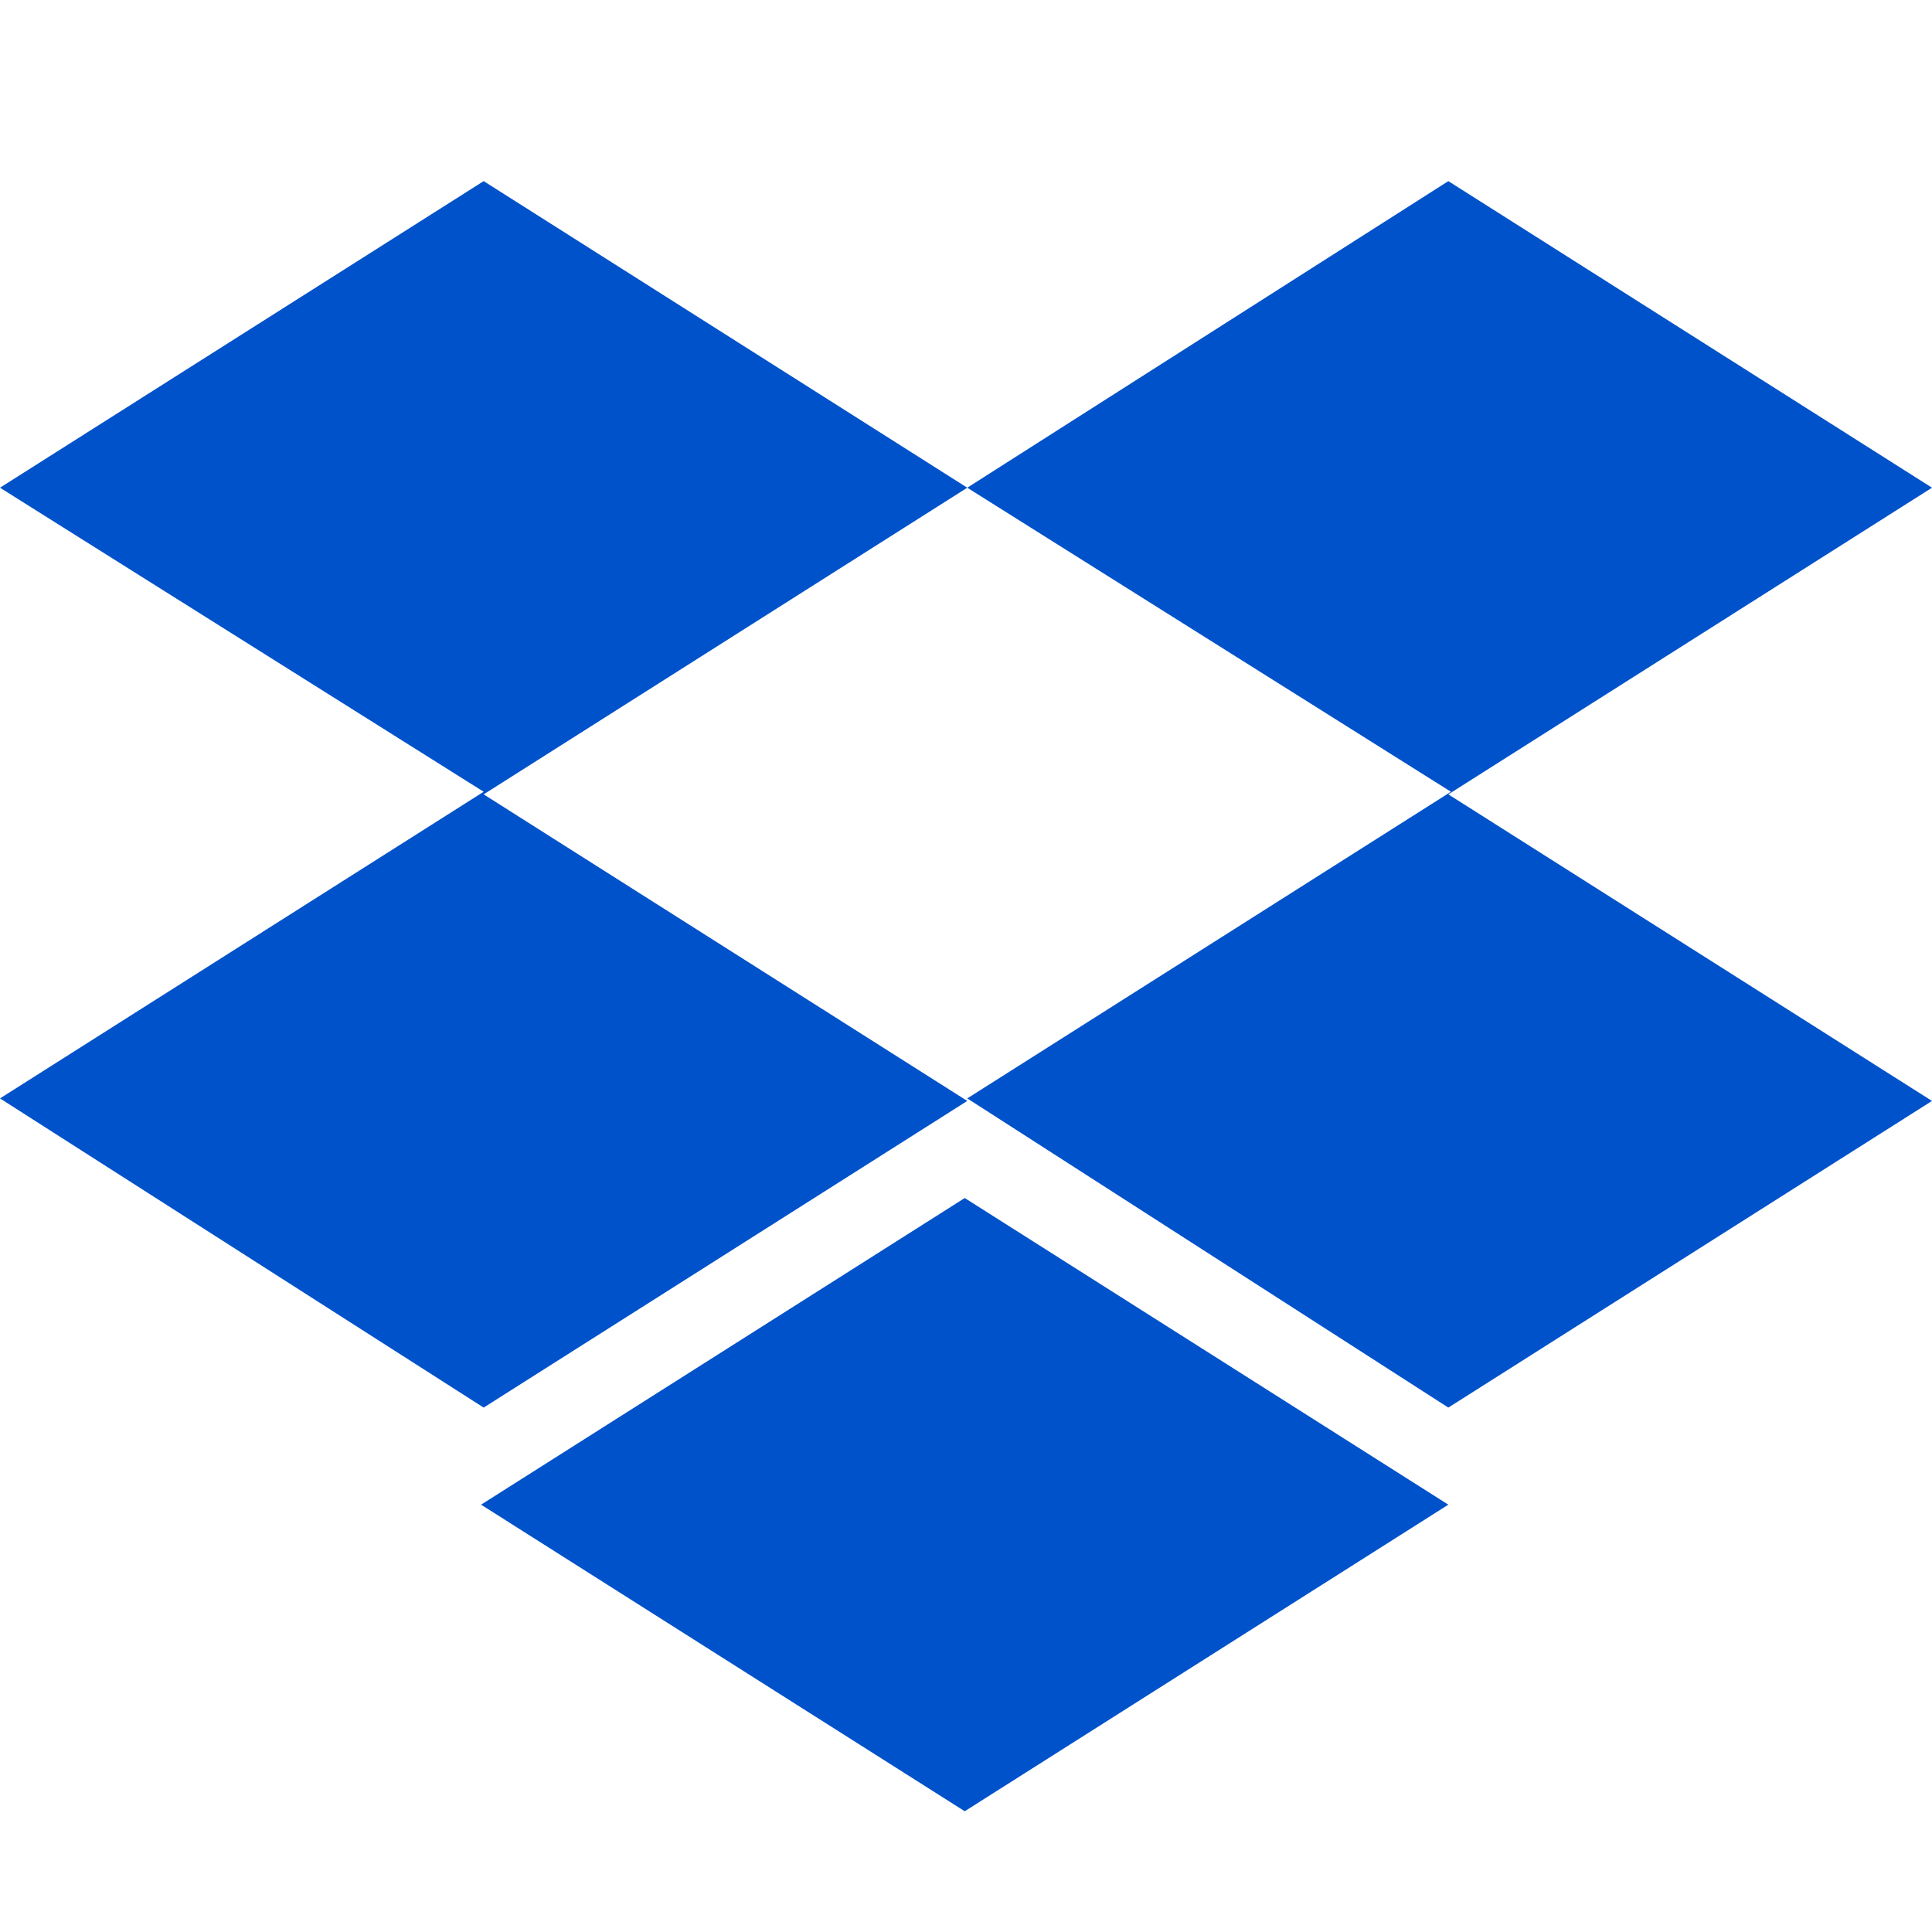 <svg width="32" height="32" viewBox="0 0 32 32" fill="none" xmlns="http://www.w3.org/2000/svg">
<path d="M16.021 8.078L8.011 13.157L16.021 18.235L8.011 23.314L0 18.193L8.011 13.114L0 8.078L8.011 3L16.021 8.078ZM7.968 24.922L15.979 19.843L23.989 24.922L15.979 30L7.968 24.922ZM16.021 18.193L24.032 13.114L16.021 8.078L23.989 3L32 8.078L23.989 13.157L32 18.235L23.989 23.314L16.021 18.193Z" fill="#0052CB"/>
</svg>
